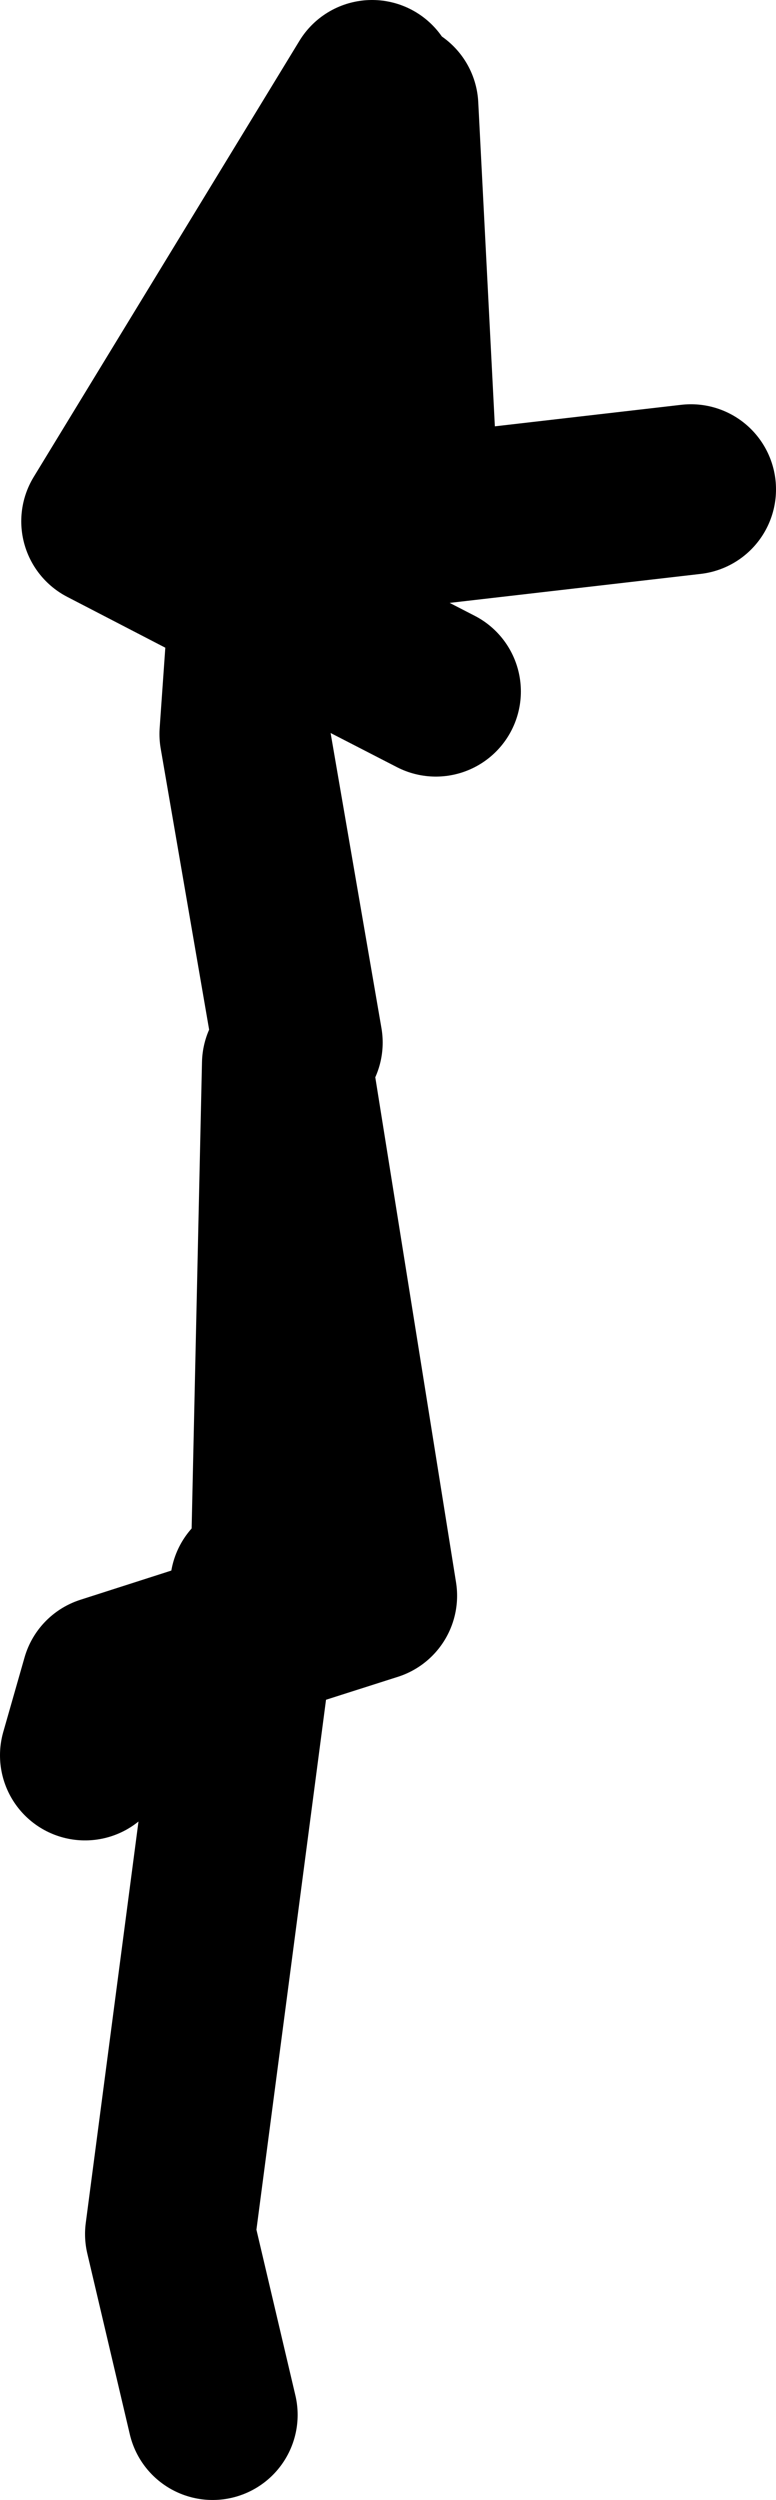 <?xml version="1.0" encoding="UTF-8" standalone="no"?>
<svg xmlns:xlink="http://www.w3.org/1999/xlink" height="117.5px" width="36.5px" xmlns="http://www.w3.org/2000/svg">
  <g transform="matrix(1.0, 0.0, 0.0, 1.0, 42.0, 1.5)">
    <path d="M-24.5 2.5 L-37.0 23.0 -30.05 26.6 -29.5 18.5 -25.0 6.5 -23.5 3.5 -22.5 23.0 -9.5 21.5 M-21.5 31.0 L-30.05 26.6 -30.5 33.0 -28.0 47.5 M-38.0 81.0 L-37.0 77.5 -30.3 75.35 -30.0 73.0 M-29.0 71.0 L-28.5 48.5 -24.5 73.5 -30.3 75.35 -34.0 103.5 -32.0 112.0" fill="none" stroke="#000000" stroke-linecap="round" stroke-linejoin="round" stroke-width="8.0"/>
  </g>
</svg>
